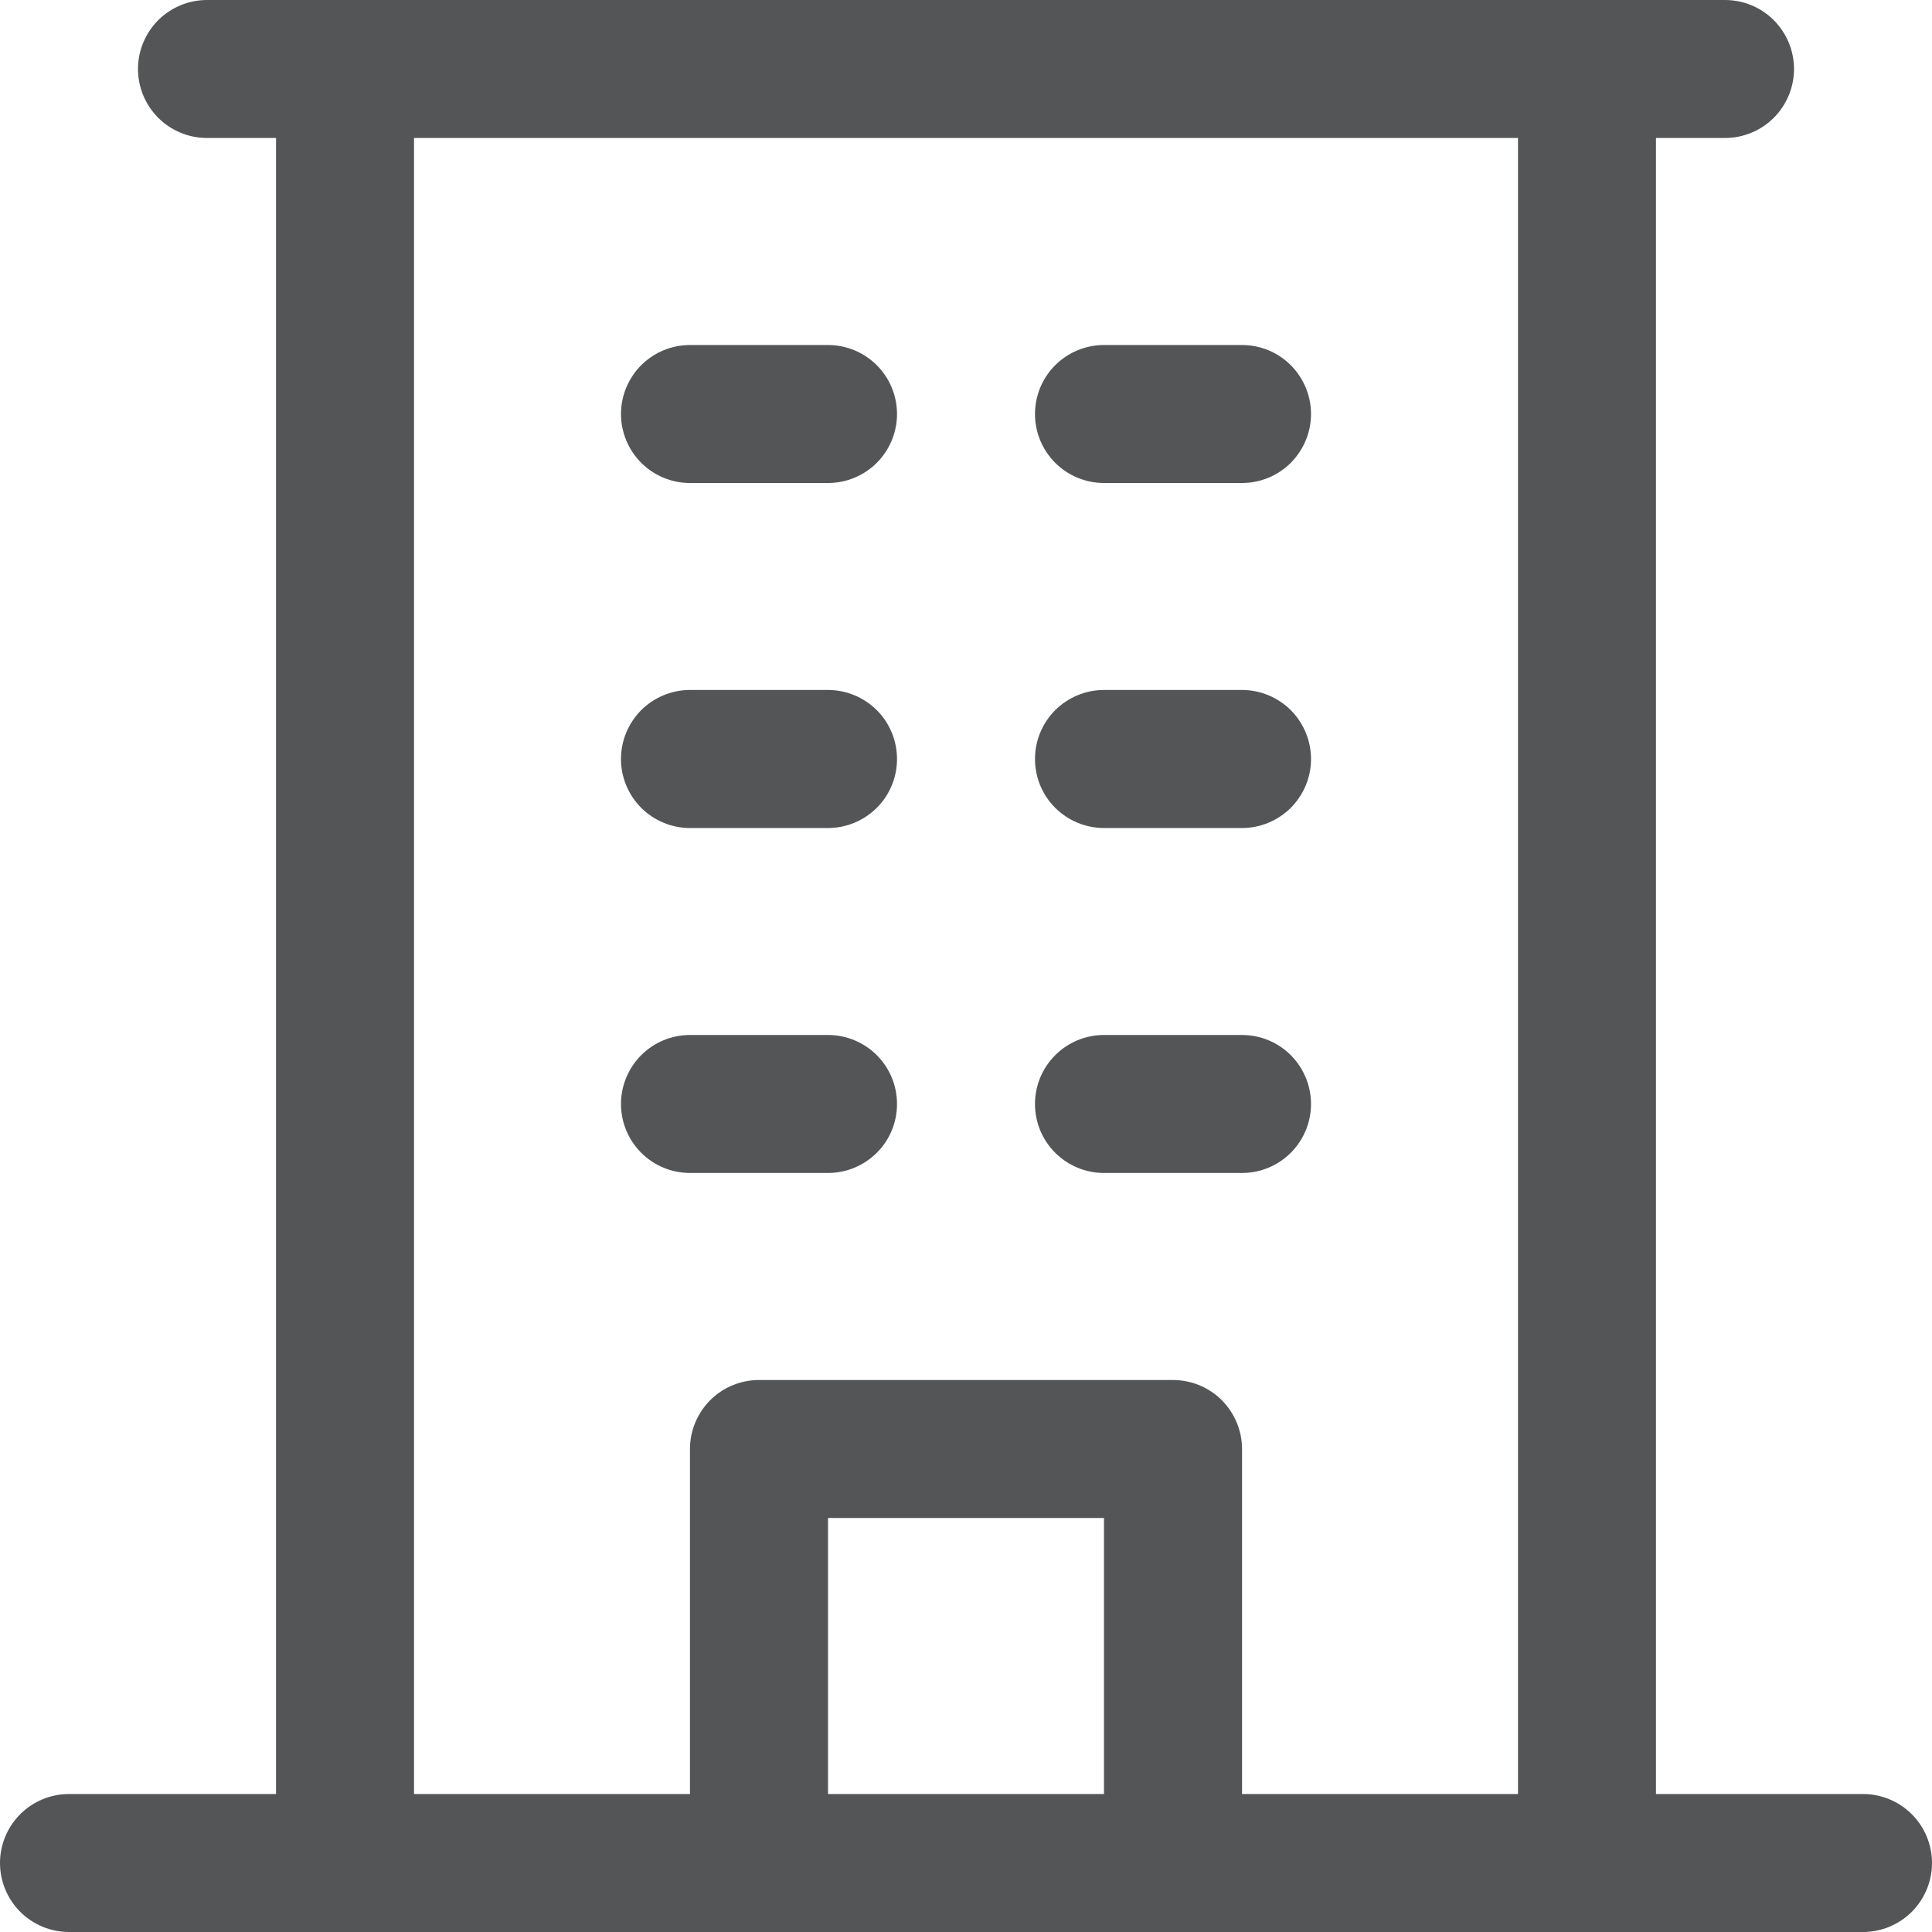 <svg width="24" height="24" viewBox="0 0 24 24" fill="none" xmlns="http://www.w3.org/2000/svg">
<path d="M23.143 22.286H20.571V1.714H21.429C21.656 1.714 21.874 1.624 22.035 1.463C22.195 1.302 22.286 1.084 22.286 0.857C22.286 0.63 22.195 0.412 22.035 0.251C21.874 0.09 21.656 0 21.429 0H2.571C2.344 0 2.126 0.09 1.965 0.251C1.805 0.412 1.714 0.63 1.714 0.857C1.714 1.084 1.805 1.302 1.965 1.463C2.126 1.624 2.344 1.714 2.571 1.714H3.429V22.286H0.857C0.63 22.286 0.412 22.376 0.251 22.537C0.09 22.698 0 22.916 0 23.143C0 23.37 0.09 23.588 0.251 23.749C0.412 23.91 0.63 24 0.857 24H23.143C23.37 24 23.588 23.91 23.749 23.749C23.91 23.588 24 23.37 24 23.143C24 22.916 23.91 22.698 23.749 22.537C23.588 22.376 23.37 22.286 23.143 22.286ZM5.143 1.714H18.857V22.286H15.429V18C15.429 17.773 15.338 17.555 15.178 17.394C15.017 17.233 14.799 17.143 14.571 17.143H9.429C9.201 17.143 8.983 17.233 8.822 17.394C8.662 17.555 8.571 17.773 8.571 18V22.286H5.143V1.714ZM13.714 22.286H10.286V18.857H13.714V22.286ZM7.714 5.143C7.714 4.916 7.805 4.698 7.965 4.537C8.126 4.376 8.344 4.286 8.571 4.286H10.286C10.513 4.286 10.731 4.376 10.892 4.537C11.053 4.698 11.143 4.916 11.143 5.143C11.143 5.37 11.053 5.588 10.892 5.749C10.731 5.91 10.513 6 10.286 6H8.571C8.344 6 8.126 5.91 7.965 5.749C7.805 5.588 7.714 5.37 7.714 5.143ZM12.857 5.143C12.857 4.916 12.947 4.698 13.108 4.537C13.269 4.376 13.487 4.286 13.714 4.286H15.429C15.656 4.286 15.874 4.376 16.035 4.537C16.195 4.698 16.286 4.916 16.286 5.143C16.286 5.37 16.195 5.588 16.035 5.749C15.874 5.91 15.656 6 15.429 6H13.714C13.487 6 13.269 5.91 13.108 5.749C12.947 5.588 12.857 5.37 12.857 5.143ZM7.714 9.429C7.714 9.201 7.805 8.983 7.965 8.822C8.126 8.662 8.344 8.571 8.571 8.571H10.286C10.513 8.571 10.731 8.662 10.892 8.822C11.053 8.983 11.143 9.201 11.143 9.429C11.143 9.656 11.053 9.874 10.892 10.035C10.731 10.195 10.513 10.286 10.286 10.286H8.571C8.344 10.286 8.126 10.195 7.965 10.035C7.805 9.874 7.714 9.656 7.714 9.429ZM12.857 9.429C12.857 9.201 12.947 8.983 13.108 8.822C13.269 8.662 13.487 8.571 13.714 8.571H15.429C15.656 8.571 15.874 8.662 16.035 8.822C16.195 8.983 16.286 9.201 16.286 9.429C16.286 9.656 16.195 9.874 16.035 10.035C15.874 10.195 15.656 10.286 15.429 10.286H13.714C13.487 10.286 13.269 10.195 13.108 10.035C12.947 9.874 12.857 9.656 12.857 9.429ZM7.714 13.714C7.714 13.487 7.805 13.269 7.965 13.108C8.126 12.947 8.344 12.857 8.571 12.857H10.286C10.513 12.857 10.731 12.947 10.892 13.108C11.053 13.269 11.143 13.487 11.143 13.714C11.143 13.942 11.053 14.16 10.892 14.32C10.731 14.481 10.513 14.571 10.286 14.571H8.571C8.344 14.571 8.126 14.481 7.965 14.32C7.805 14.16 7.714 13.942 7.714 13.714ZM12.857 13.714C12.857 13.487 12.947 13.269 13.108 13.108C13.269 12.947 13.487 12.857 13.714 12.857H15.429C15.656 12.857 15.874 12.947 16.035 13.108C16.195 13.269 16.286 13.487 16.286 13.714C16.286 13.942 16.195 14.16 16.035 14.32C15.874 14.481 15.656 14.571 15.429 14.571H13.714C13.487 14.571 13.269 14.481 13.108 14.32C12.947 14.16 12.857 13.942 12.857 13.714Z" fill="#545557"/>
</svg>
